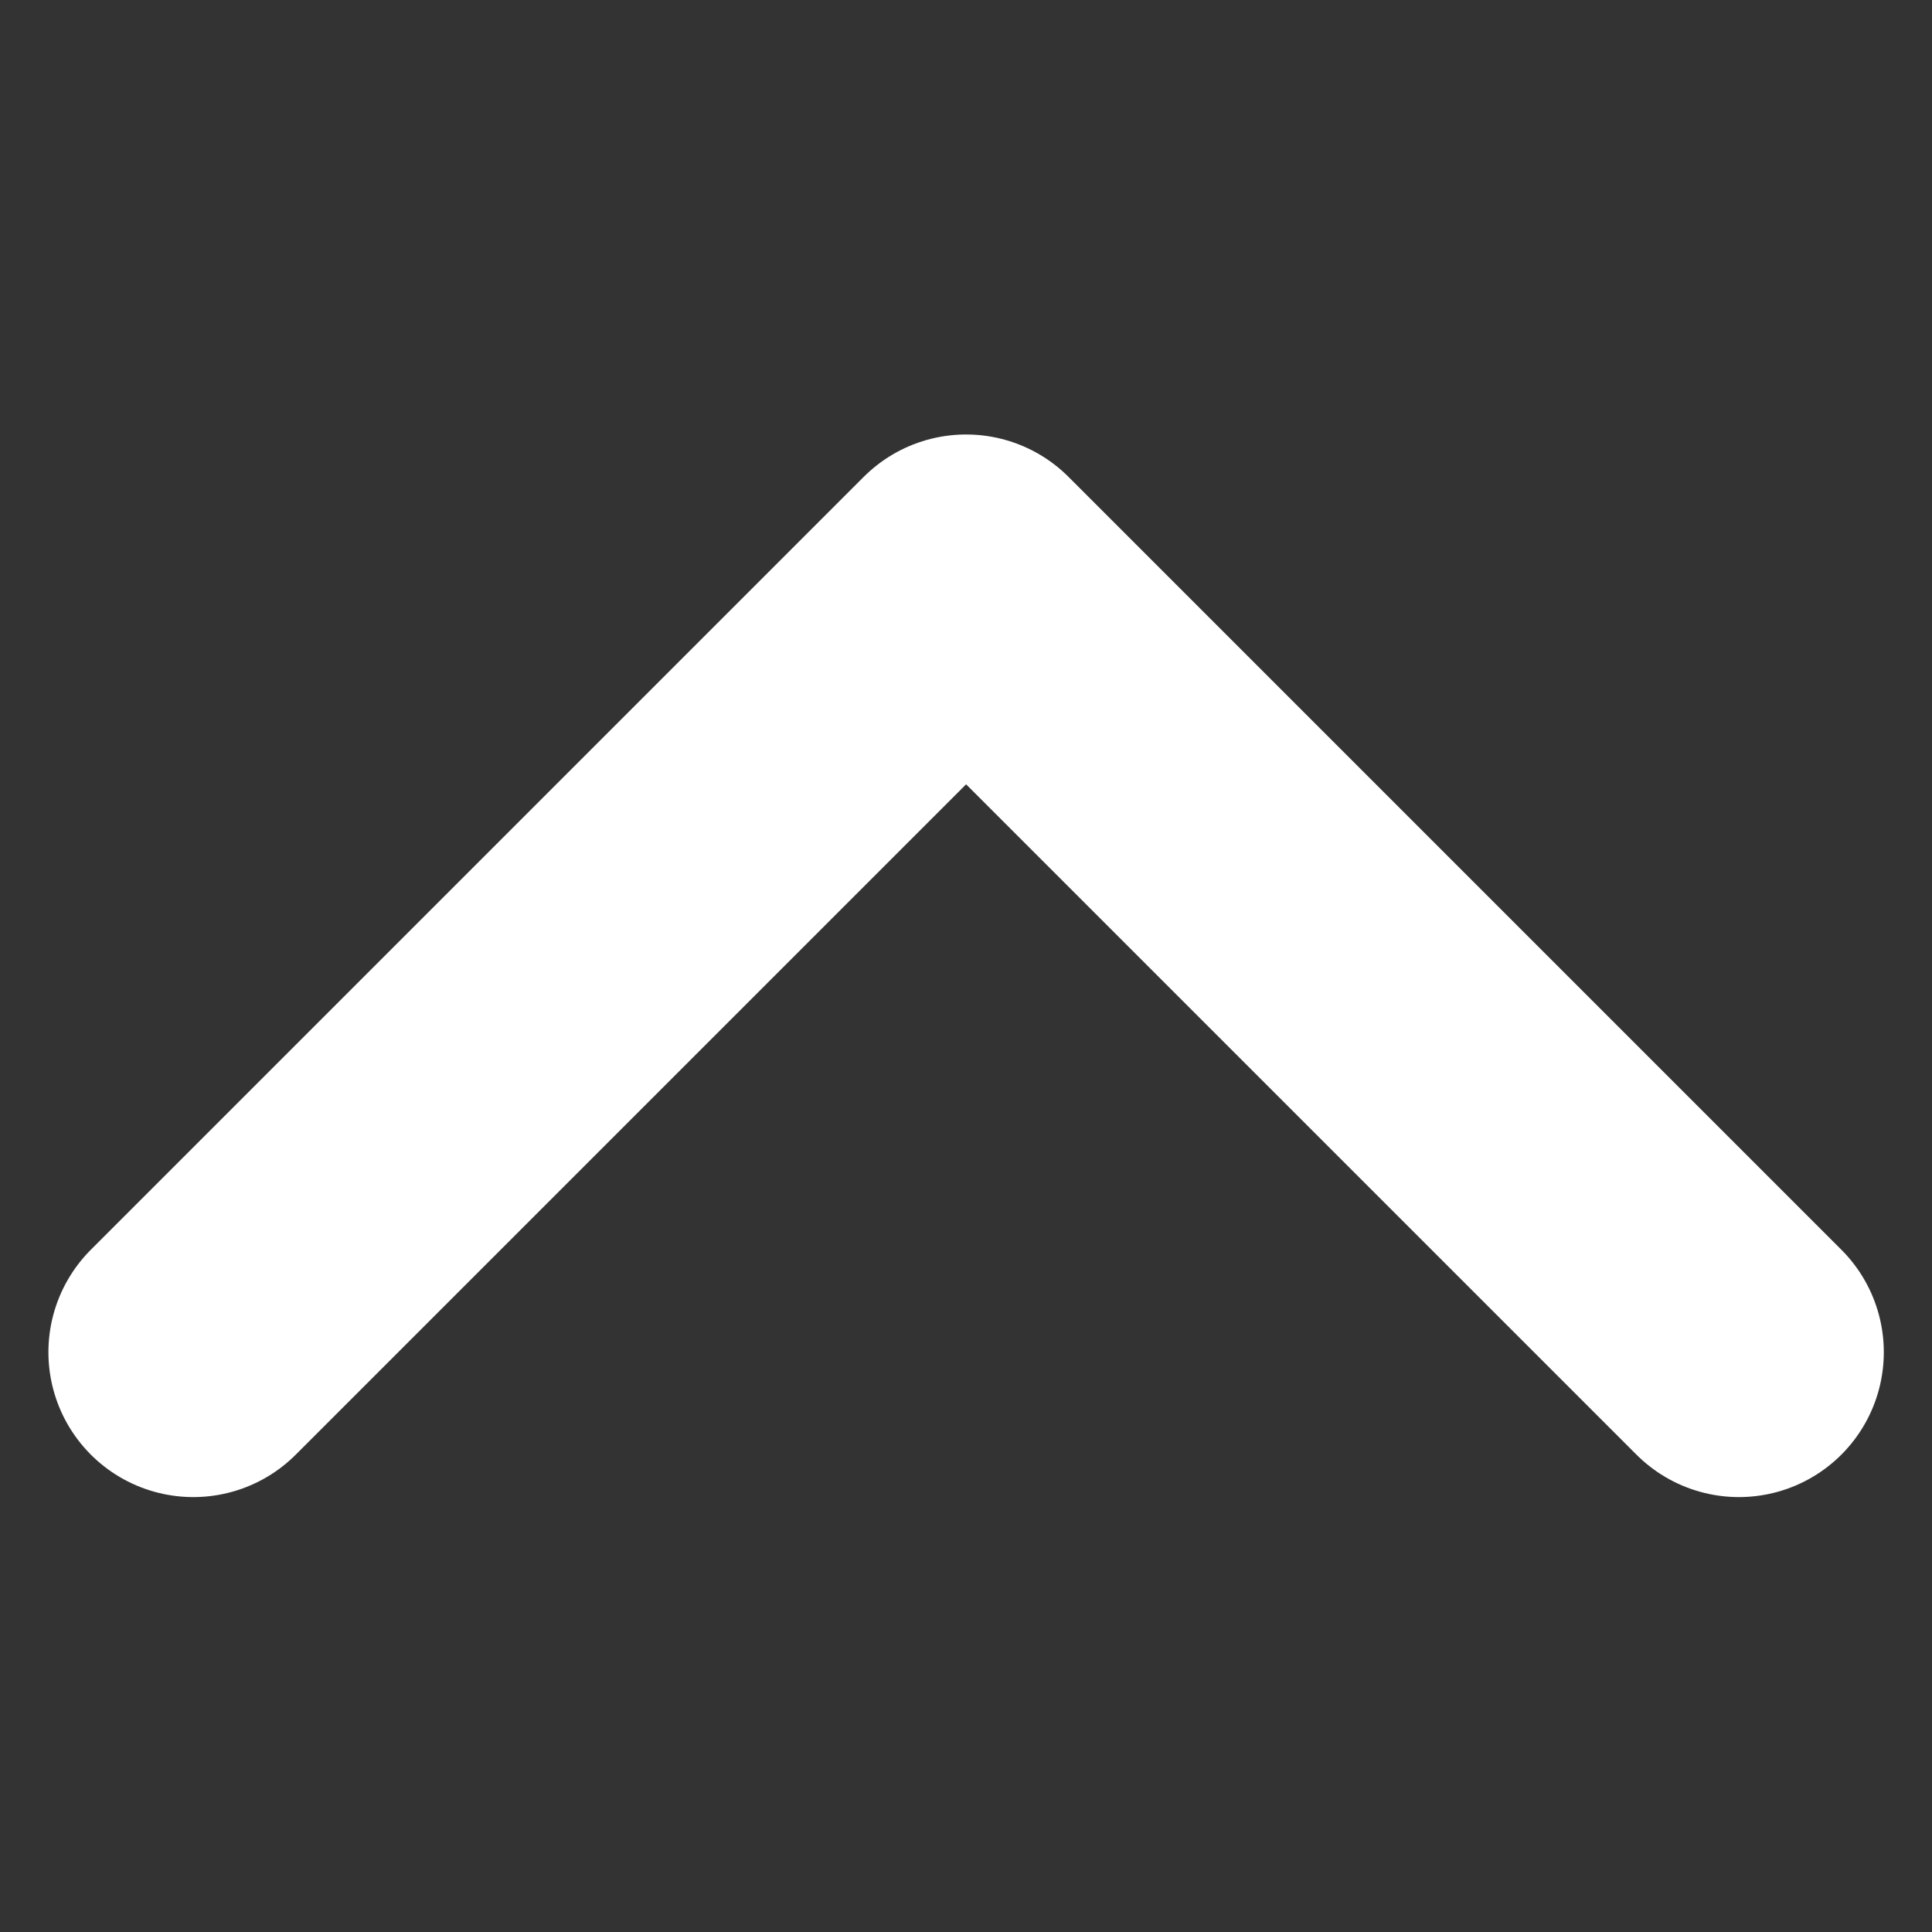 <svg width="18" height="18" viewBox="0 0 18 18" fill="none" xmlns="http://www.w3.org/2000/svg">
<rect x="0" y="0" width="18" height="18" fill="#333333" stroke="none"/>
<path d="M16.201 12.598L9.001 5.398L1.801 12.598" stroke="white" stroke-width="2.7" stroke-linecap="round" stroke-linejoin="round"/>
</svg>
